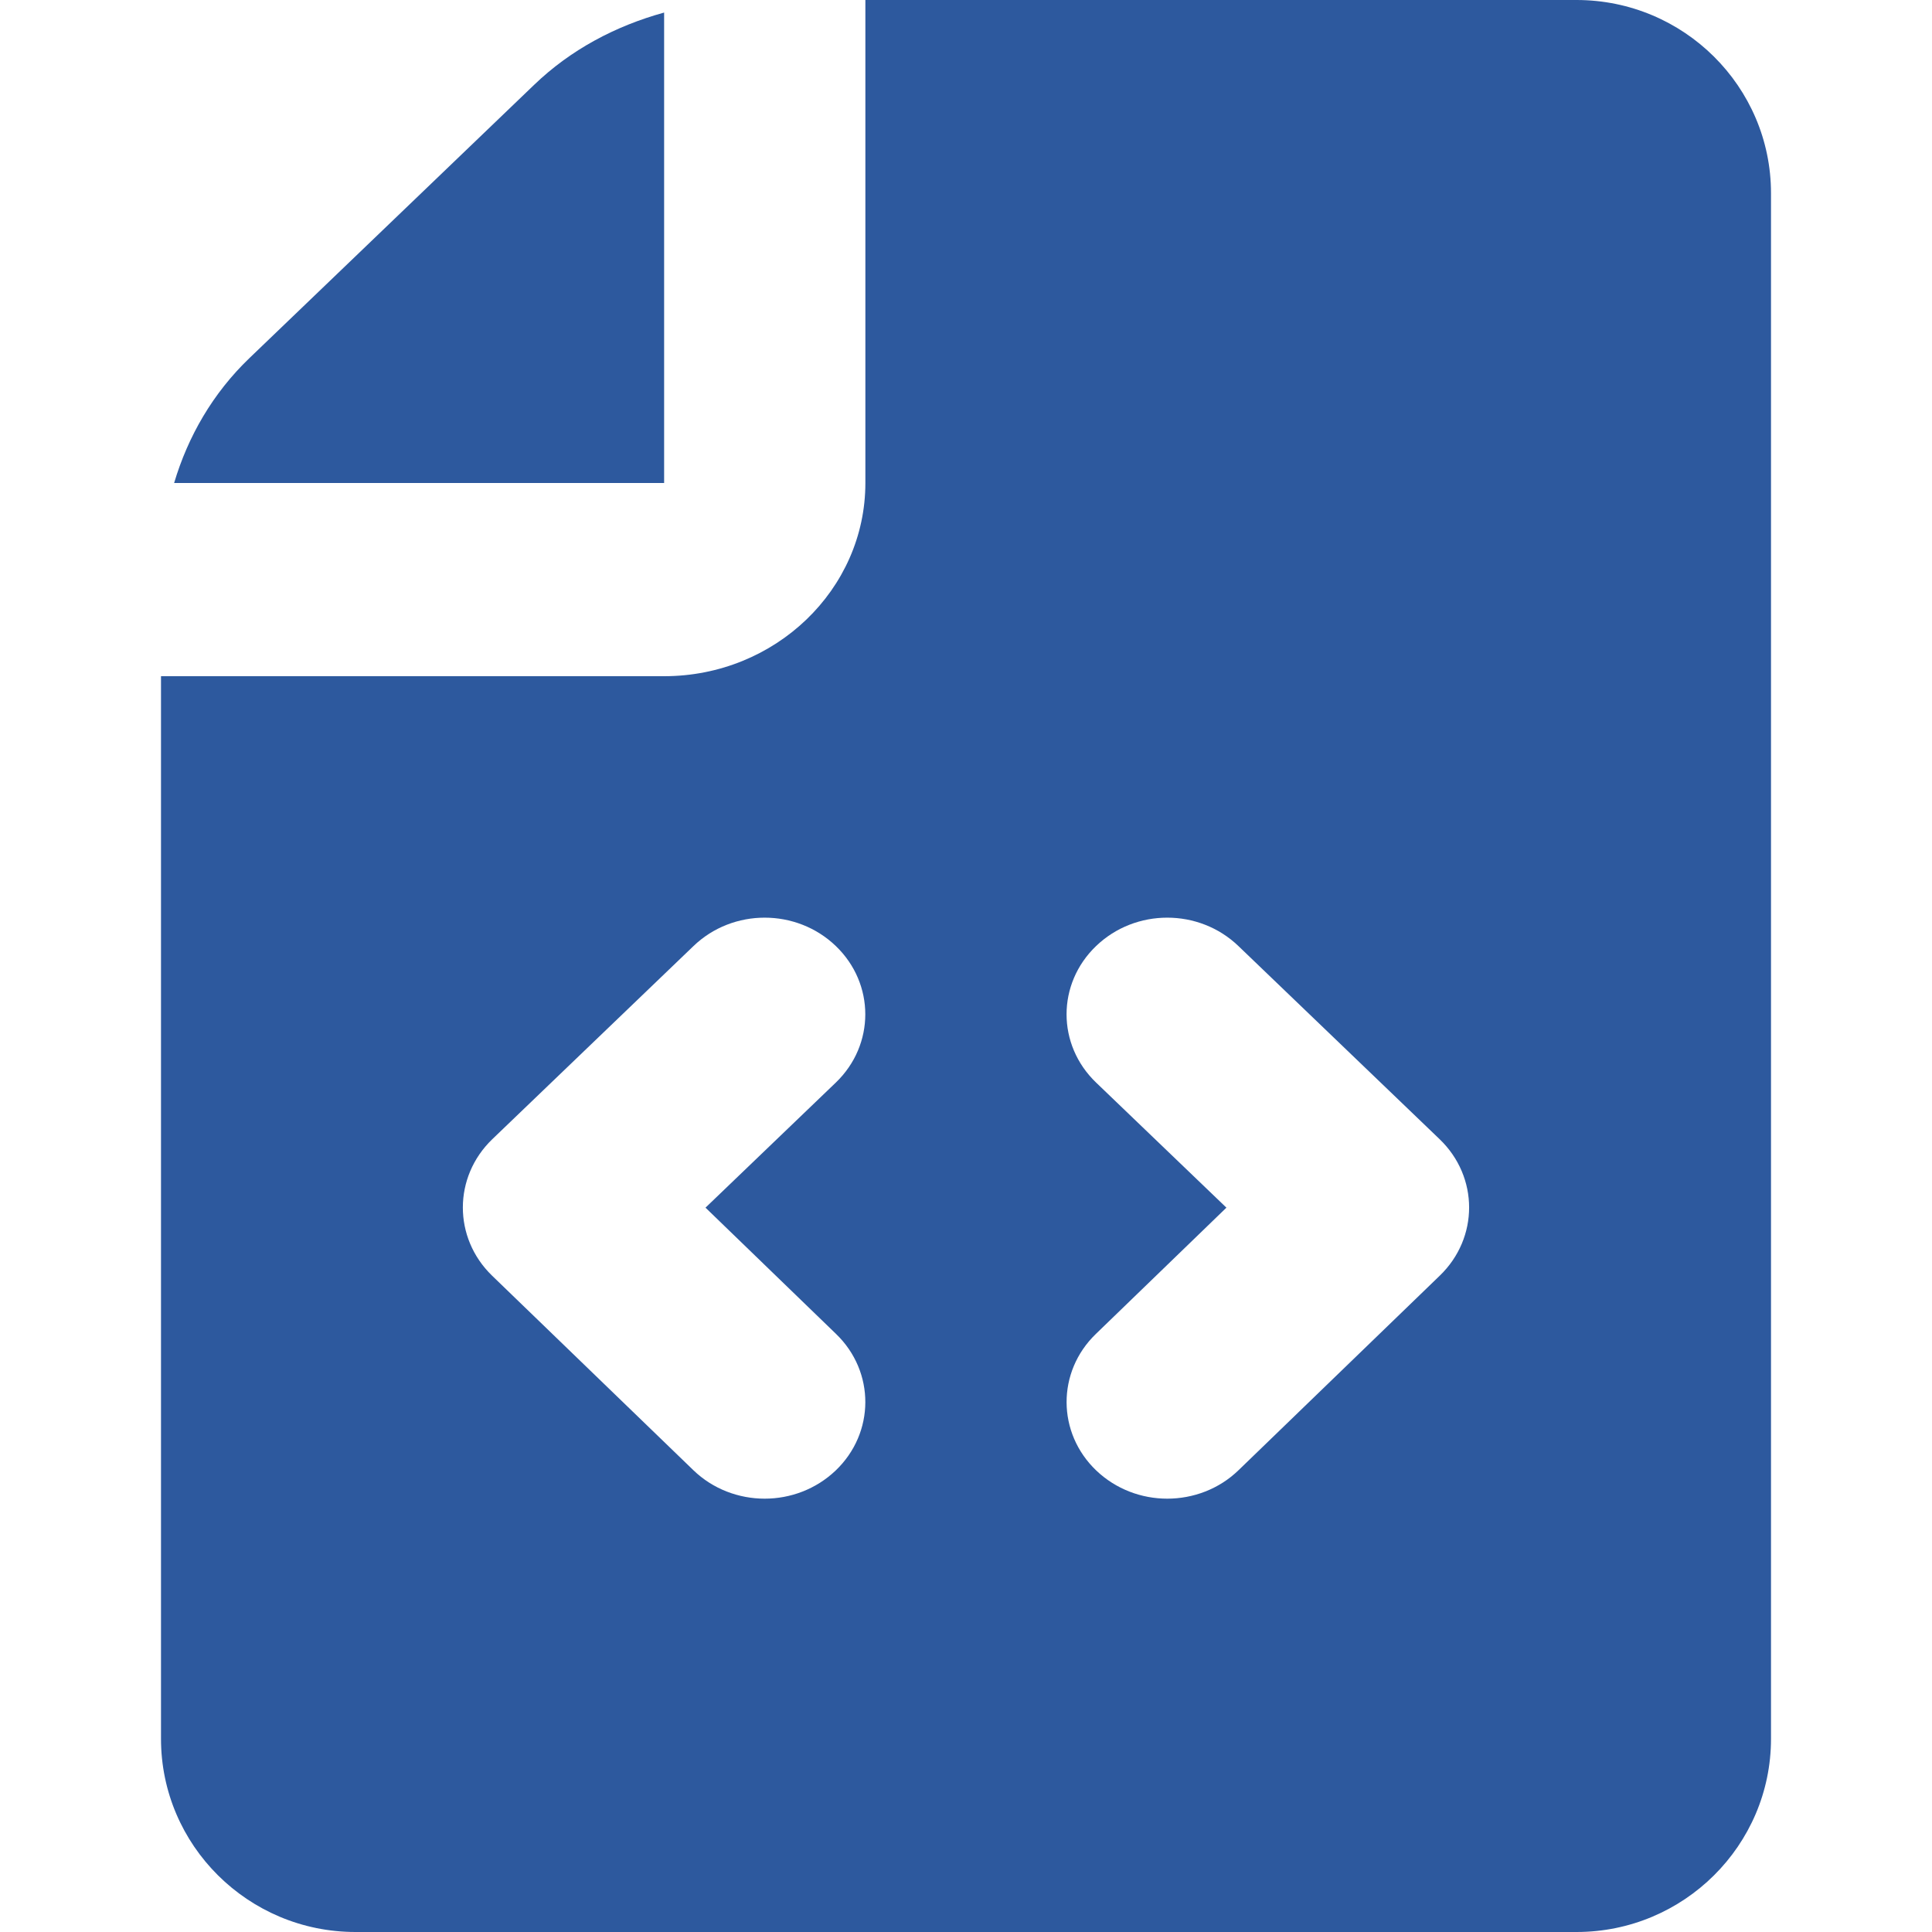 <?xml version="1.0" encoding="UTF-8"?> <svg xmlns="http://www.w3.org/2000/svg" width="24" height="24" viewBox="0 0 24 24" fill="none"><g id="file-code"><g id="Vector"><path d="M8.25 6V0.156C7.647 0.322 7.089 0.617 6.634 1.055L3.099 4.448C2.643 4.885 2.335 5.422 2.163 6H8.25Z" fill="#2D599E"></path><path d="M19.584 0H10.75V6C10.75 7.324 9.629 8.4 8.25 8.4H2V21.6C2 22.924 3.084 24 4.416 24H19.584C20.916 24 22 22.924 22 21.6V2.4C22 1.076 20.916 0 19.584 0ZM10.386 16.571C10.873 17.041 10.87 17.801 10.38 18.268C10.136 18.5 9.818 18.617 9.499 18.617C9.178 18.617 8.856 18.498 8.613 18.263L6.112 15.846C5.628 15.377 5.629 14.62 6.115 14.152L8.615 11.752C9.104 11.282 9.894 11.282 10.383 11.752C10.871 12.221 10.871 12.979 10.383 13.448L8.764 15.002L10.386 16.571ZM17.886 15.846L15.386 18.263C15.143 18.499 14.82 18.617 14.5 18.617C14.181 18.617 13.863 18.5 13.619 18.268C13.129 17.801 13.126 17.041 13.613 16.571L15.235 15.002L13.616 13.448C13.127 12.979 13.127 12.221 13.616 11.752C14.105 11.282 14.895 11.282 15.384 11.752L17.884 14.152C18.371 14.62 18.372 15.377 17.886 15.846Z" fill="#2D599E"></path></g></g></svg> 